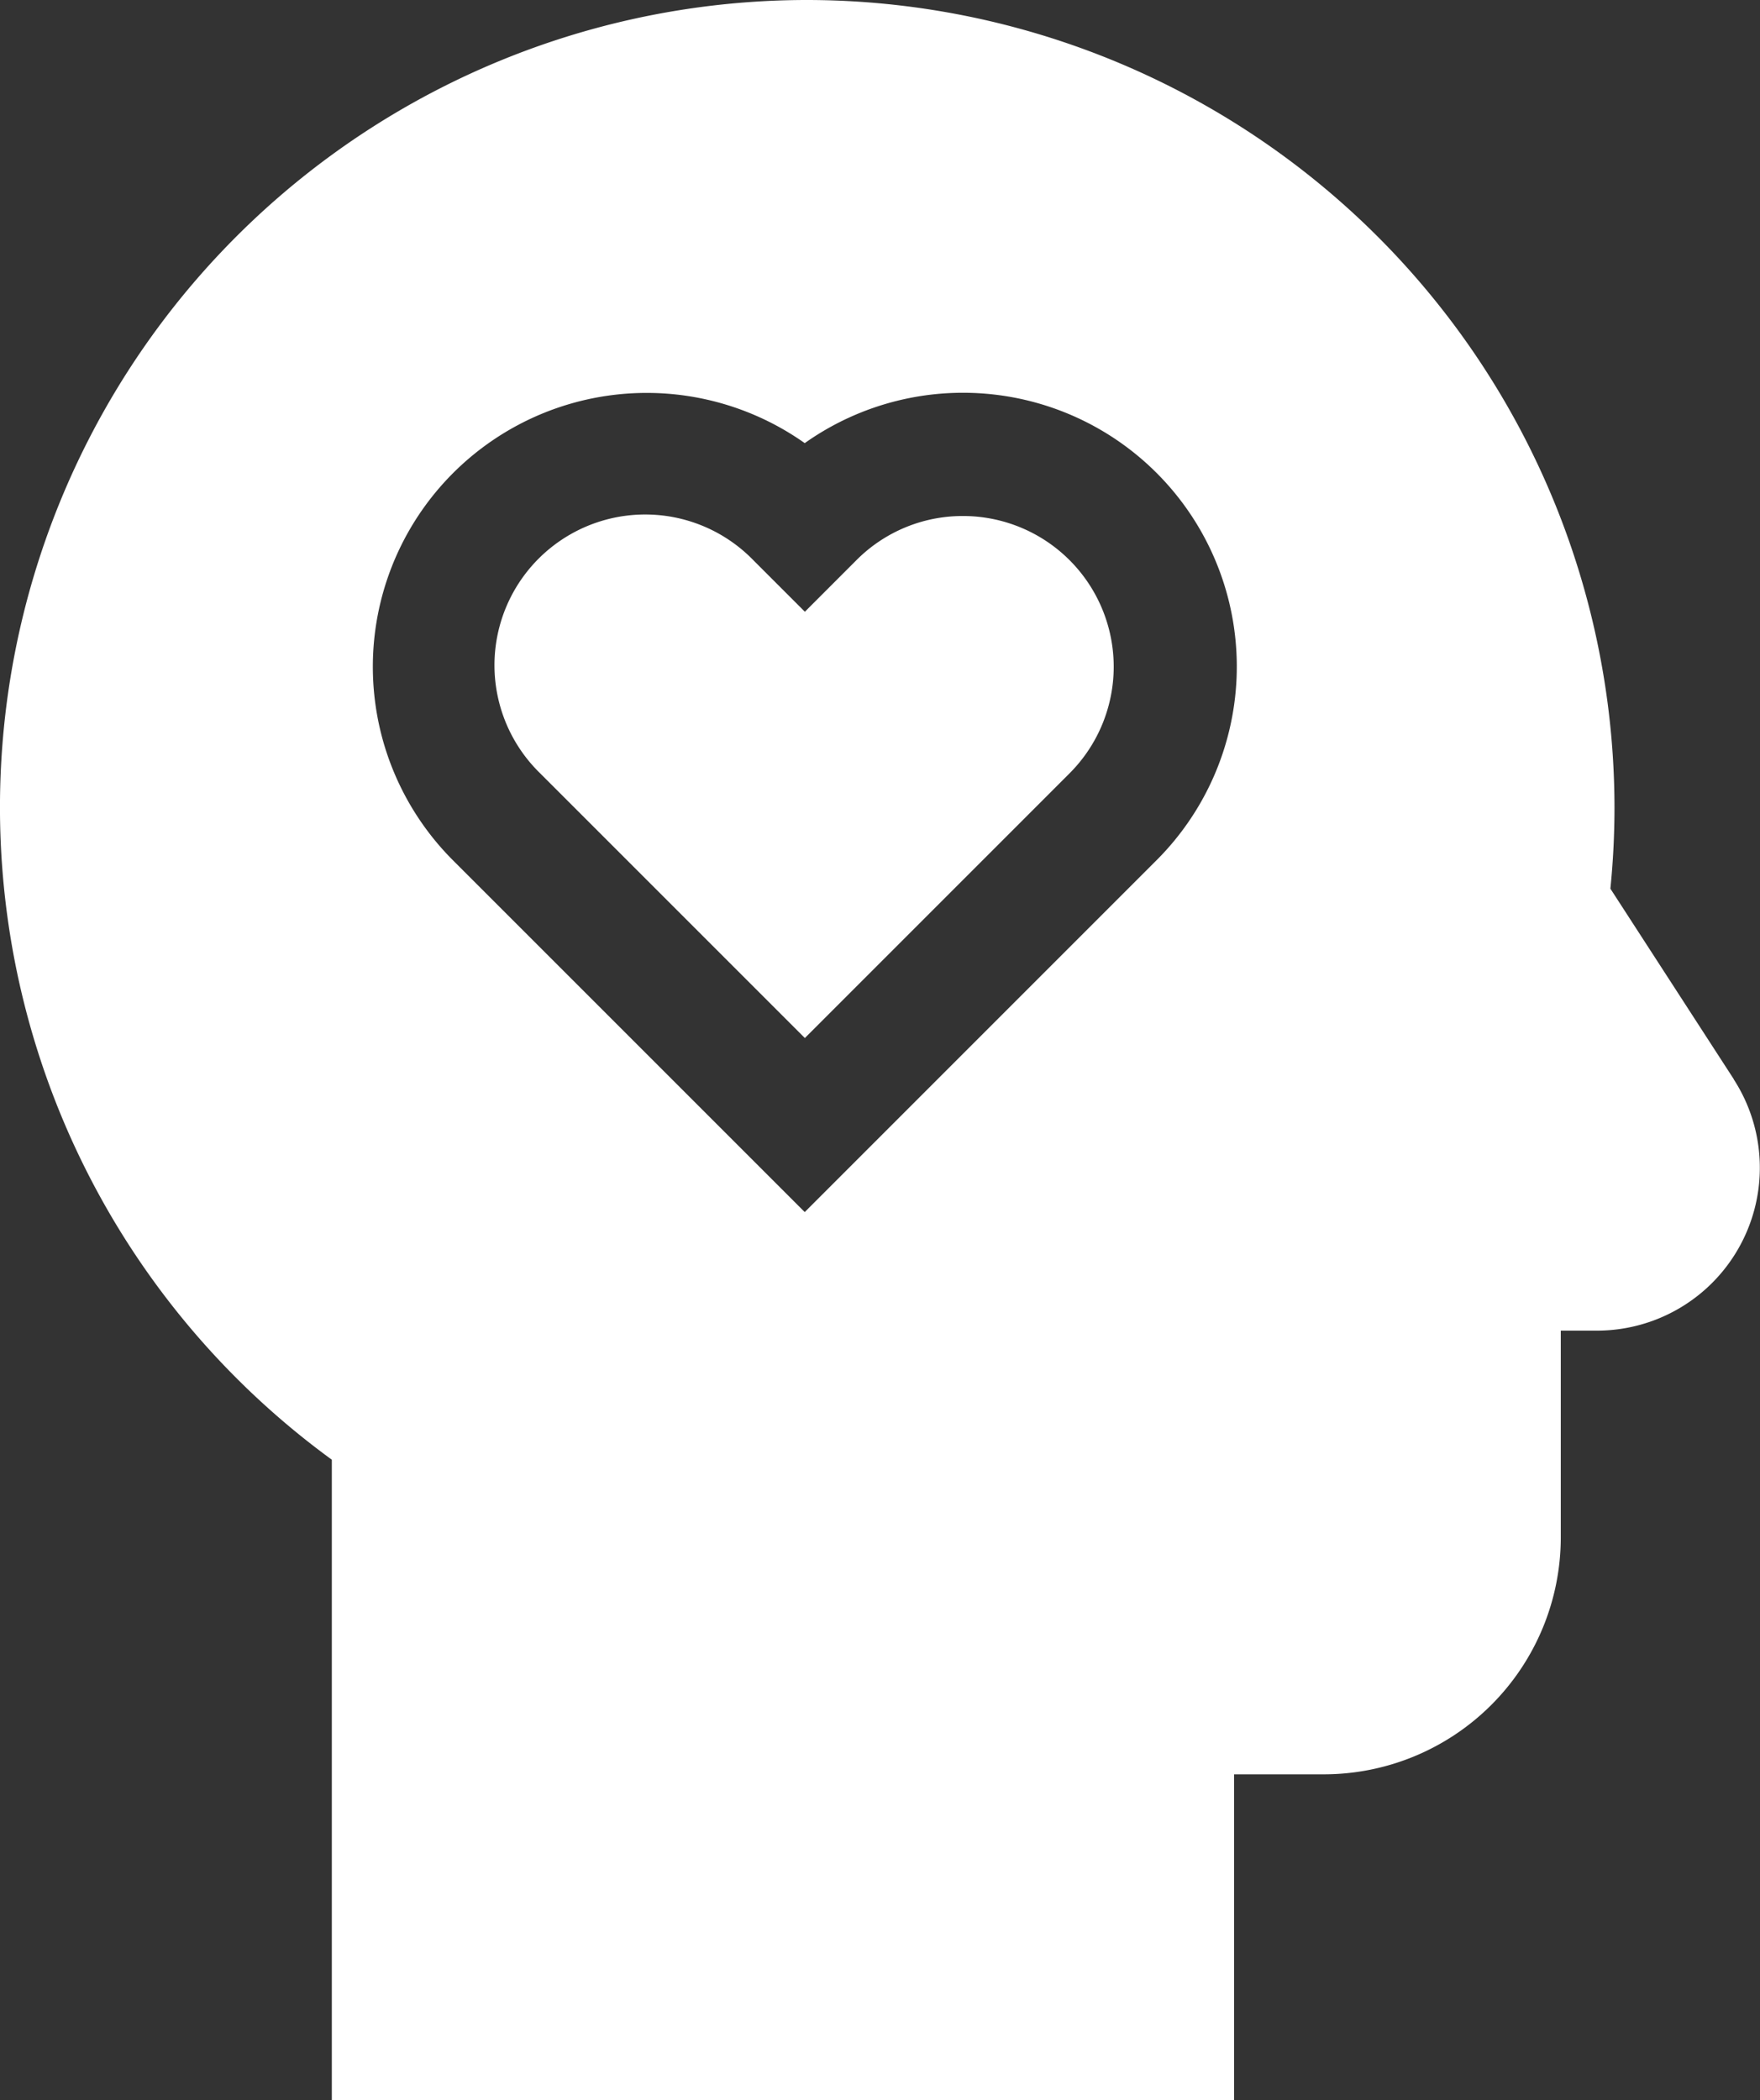 <svg xmlns="http://www.w3.org/2000/svg" width="50.278" height="60" viewBox="0 0 50.278 60"><rect x="0" y="0" width="50.278" height="60" fill="#333333" stroke="none"/>  <g id="cta-4-mental-health" transform="translate(-41.479)">    <path id="Path_24838" data-name="Path 24838" d="M175.7,125.783a4.278,4.278,0,0,0-3.044,1.261l-1.473,1.474-1.474-1.474a4.306,4.306,0,1,0-6.089,6.089l7.563,7.563,7.562-7.563a4.306,4.306,0,0,0-3.045-7.35Z" transform="translate(-106.711 -111.042)" fill="#fff" />    <path id="Path_24839" data-name="Path 24839" d="M91.009,30.831l-3.526-5.444c.078-.773.117-1.552.117-2.326A23.087,23.087,0,0,0,64.54,0h0A23.062,23.062,0,0,0,50.958,41.7V60H76.733V50.688H79.3a6.773,6.773,0,0,0,6.766-6.766V38.013H87.1a4.653,4.653,0,0,0,3.905-7.182ZM74.516,24.577,64.468,34.626,54.419,24.577A7.823,7.823,0,0,1,64.468,12.659,7.822,7.822,0,0,1,74.516,24.577Z" transform="translate(0)" fill="#fff" />  </g></svg>